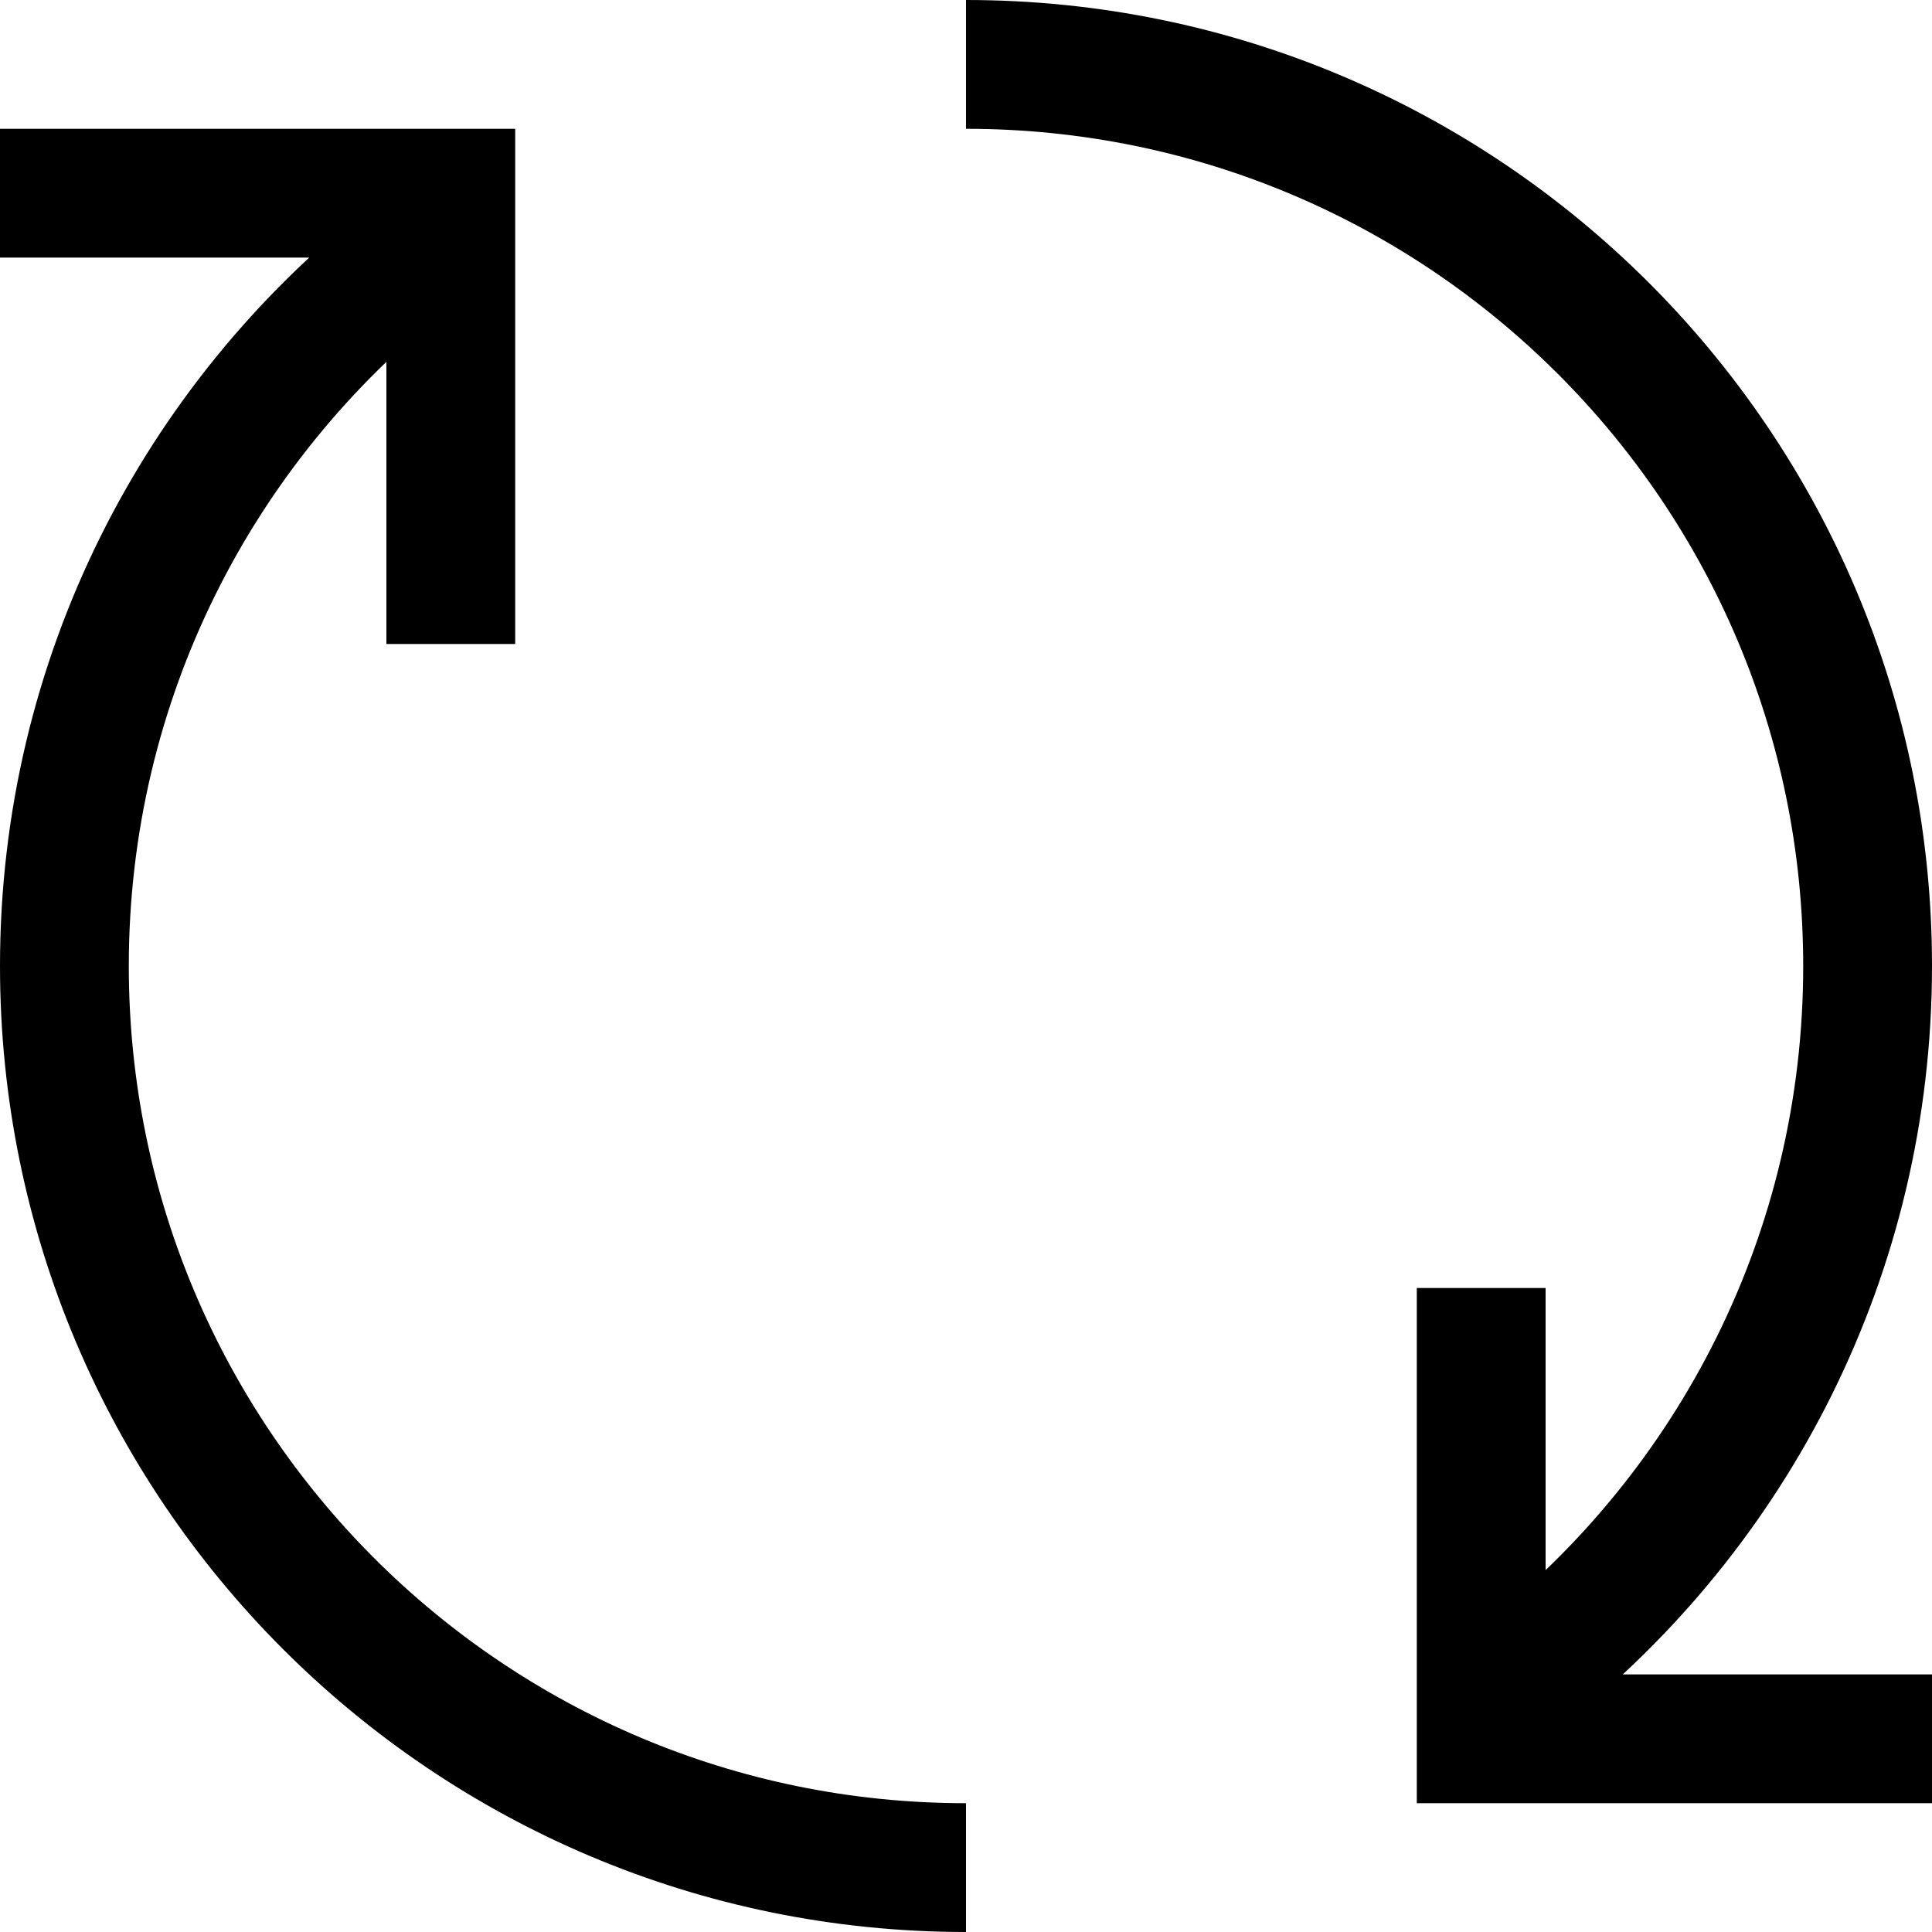 <?xml version="1.0" encoding="utf-8"?><!-- Скачано с сайта svg4.ru / Downloaded from svg4.ru -->
<svg width="800px" height="800px" viewBox="0 0 15 15" fill="none" xmlns="http://www.w3.org/2000/svg">
<path d="M7.5 14.5C3.634 14.5 0.5 11.366 0.5 7.5C0.5 5.269 1.544 3.282 3.169 2M7.5 0.5C11.366 0.5 14.5 3.634 14.5 7.5C14.5 9.731 13.456 11.718 11.831 13M11.5 10V13.5H15M0 1.5H3.5V5" stroke="#000000"/>
</svg>